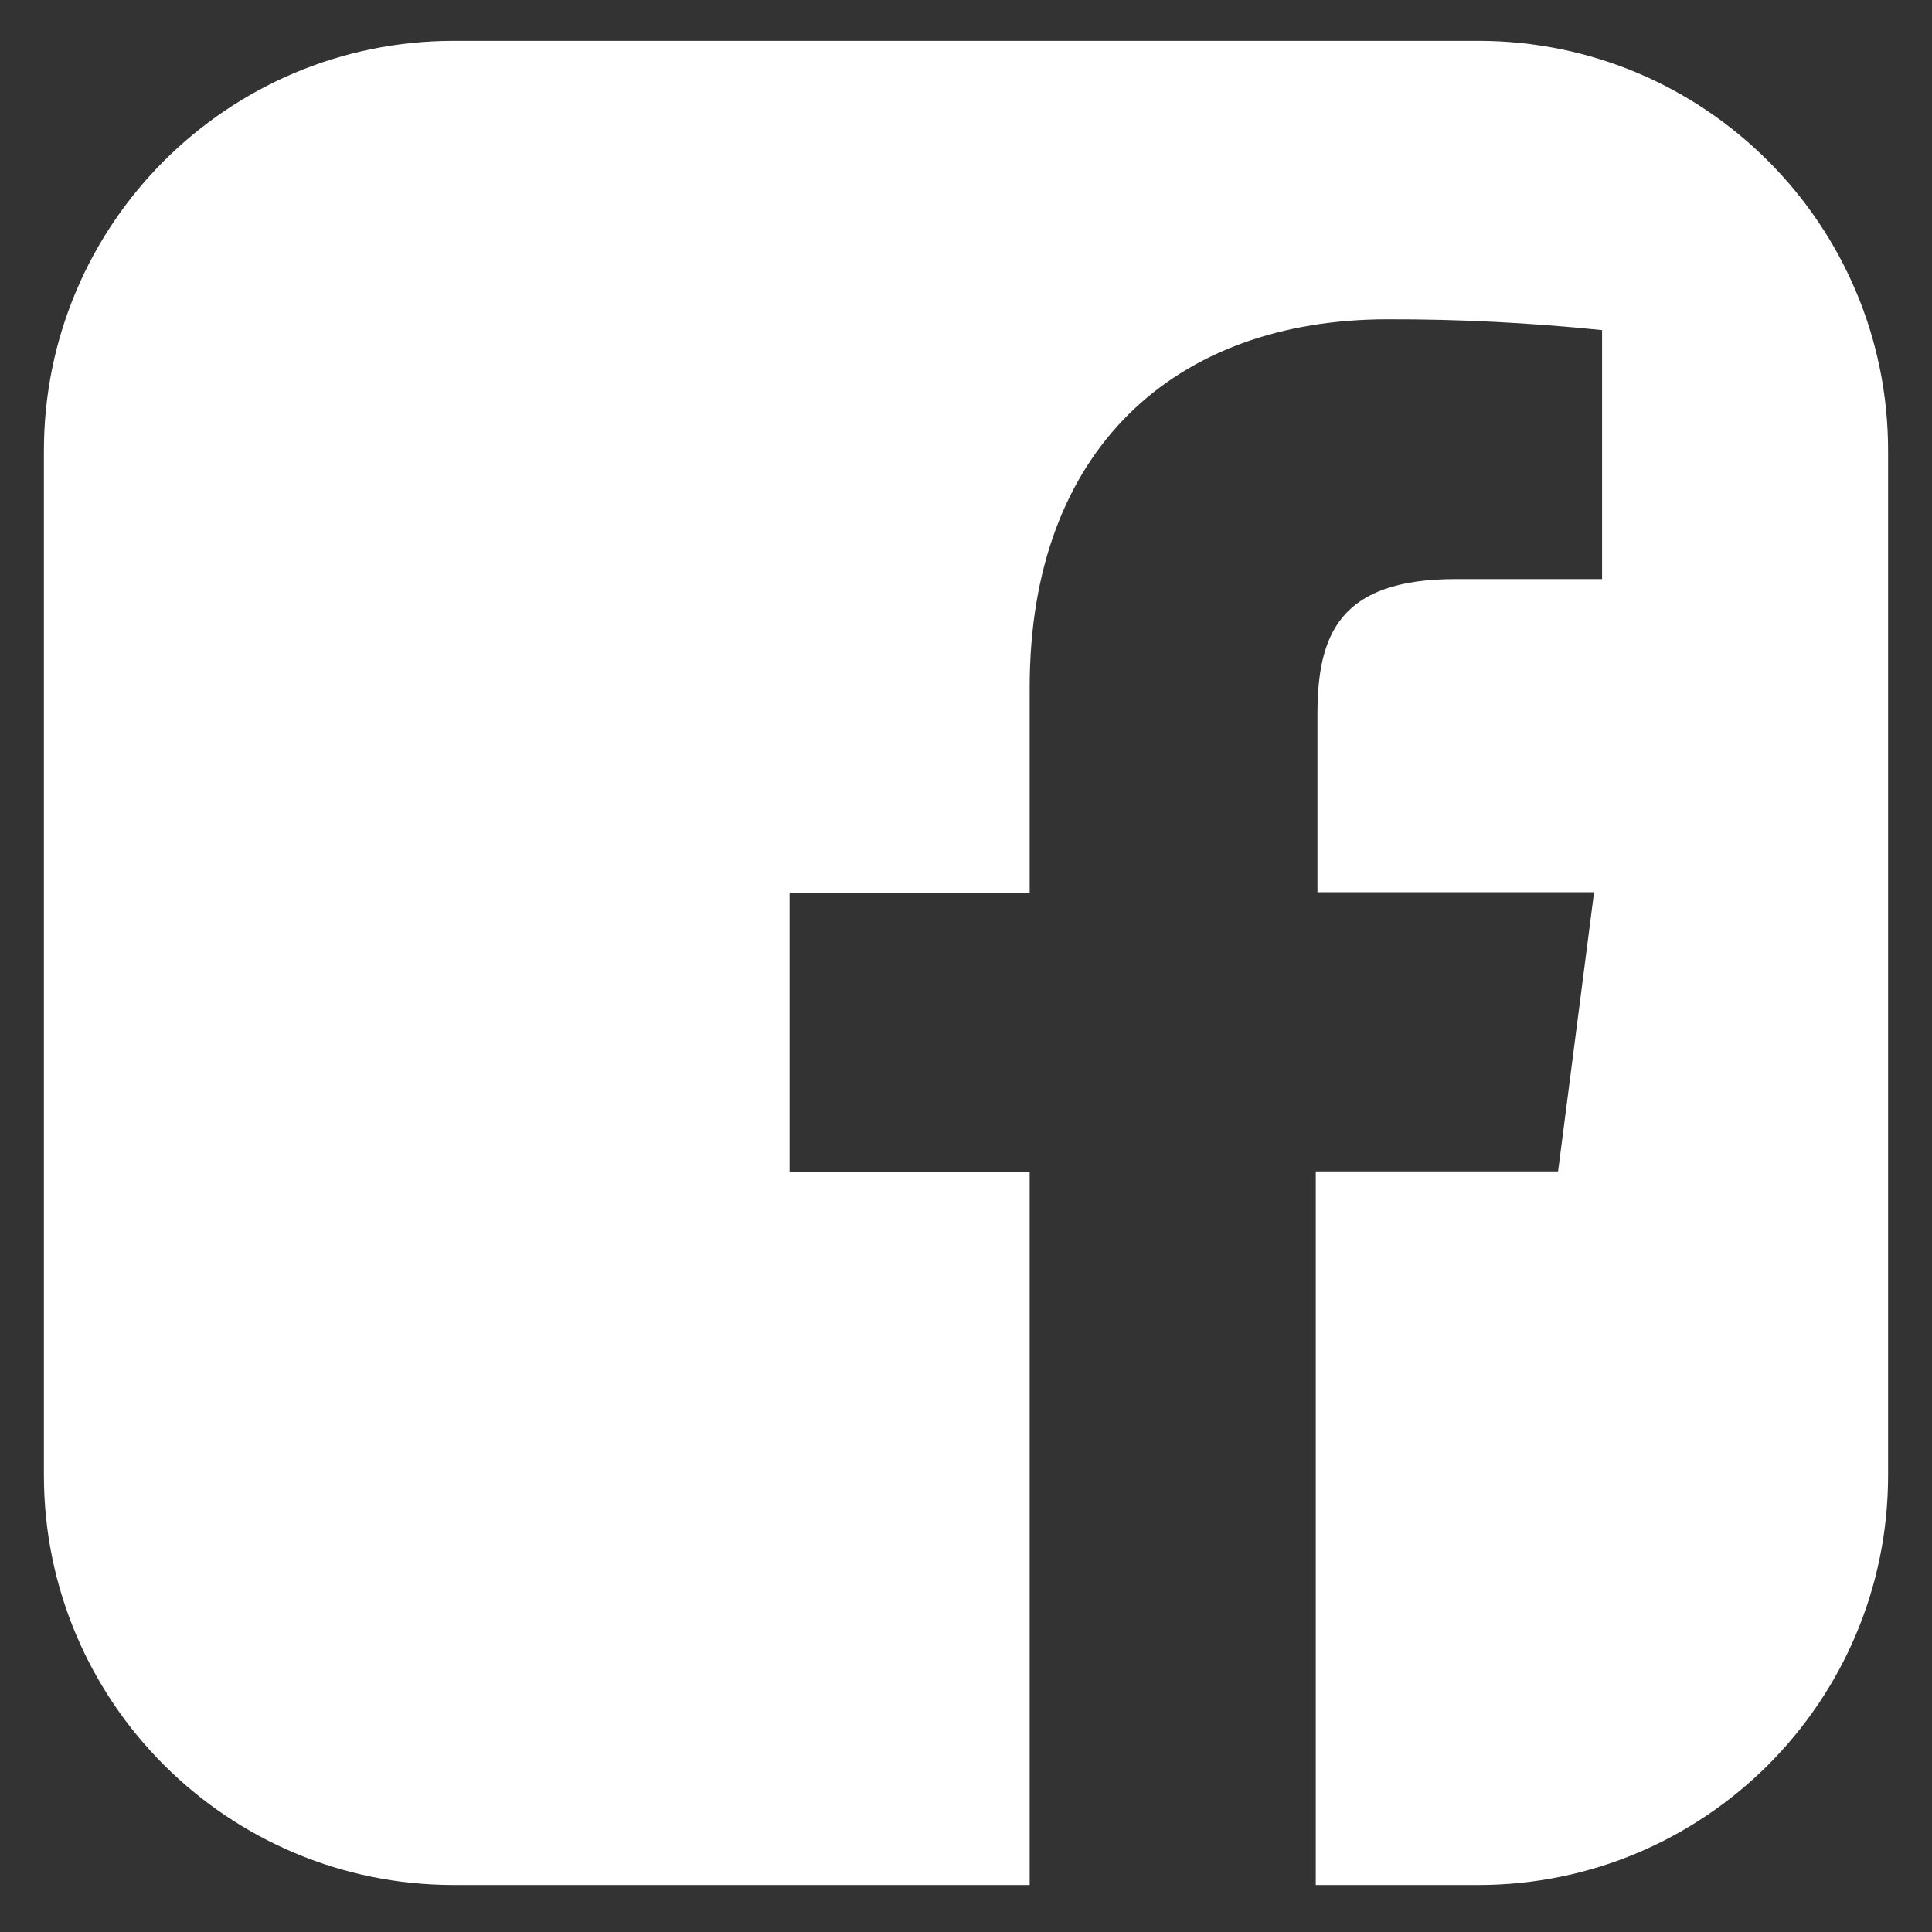 <svg width="22" height="22" viewBox="0 0 22 22" fill="none" xmlns="http://www.w3.org/2000/svg">
<rect x="0" y="0" width="22" height="22" fill="#333333" stroke="none"/>
<path d="M16.833 0.465H5.167C2.59 0.465 0.5 2.555 0.5 5.132V16.799C0.5 19.376 2.59 21.465 5.167 21.465H11.725V13.344H8.991V10.165H11.725V7.826C11.725 5.114 13.382 3.636 15.802 3.636C16.617 3.634 17.432 3.676 18.243 3.759V6.594H16.577C15.258 6.594 15.002 7.217 15.002 8.136V10.16H18.152L17.742 13.339H14.983V21.465H16.833C19.41 21.465 21.5 19.376 21.5 16.799V5.132C21.5 2.555 19.41 0.465 16.833 0.465Z" fill="white"/>
</svg>
